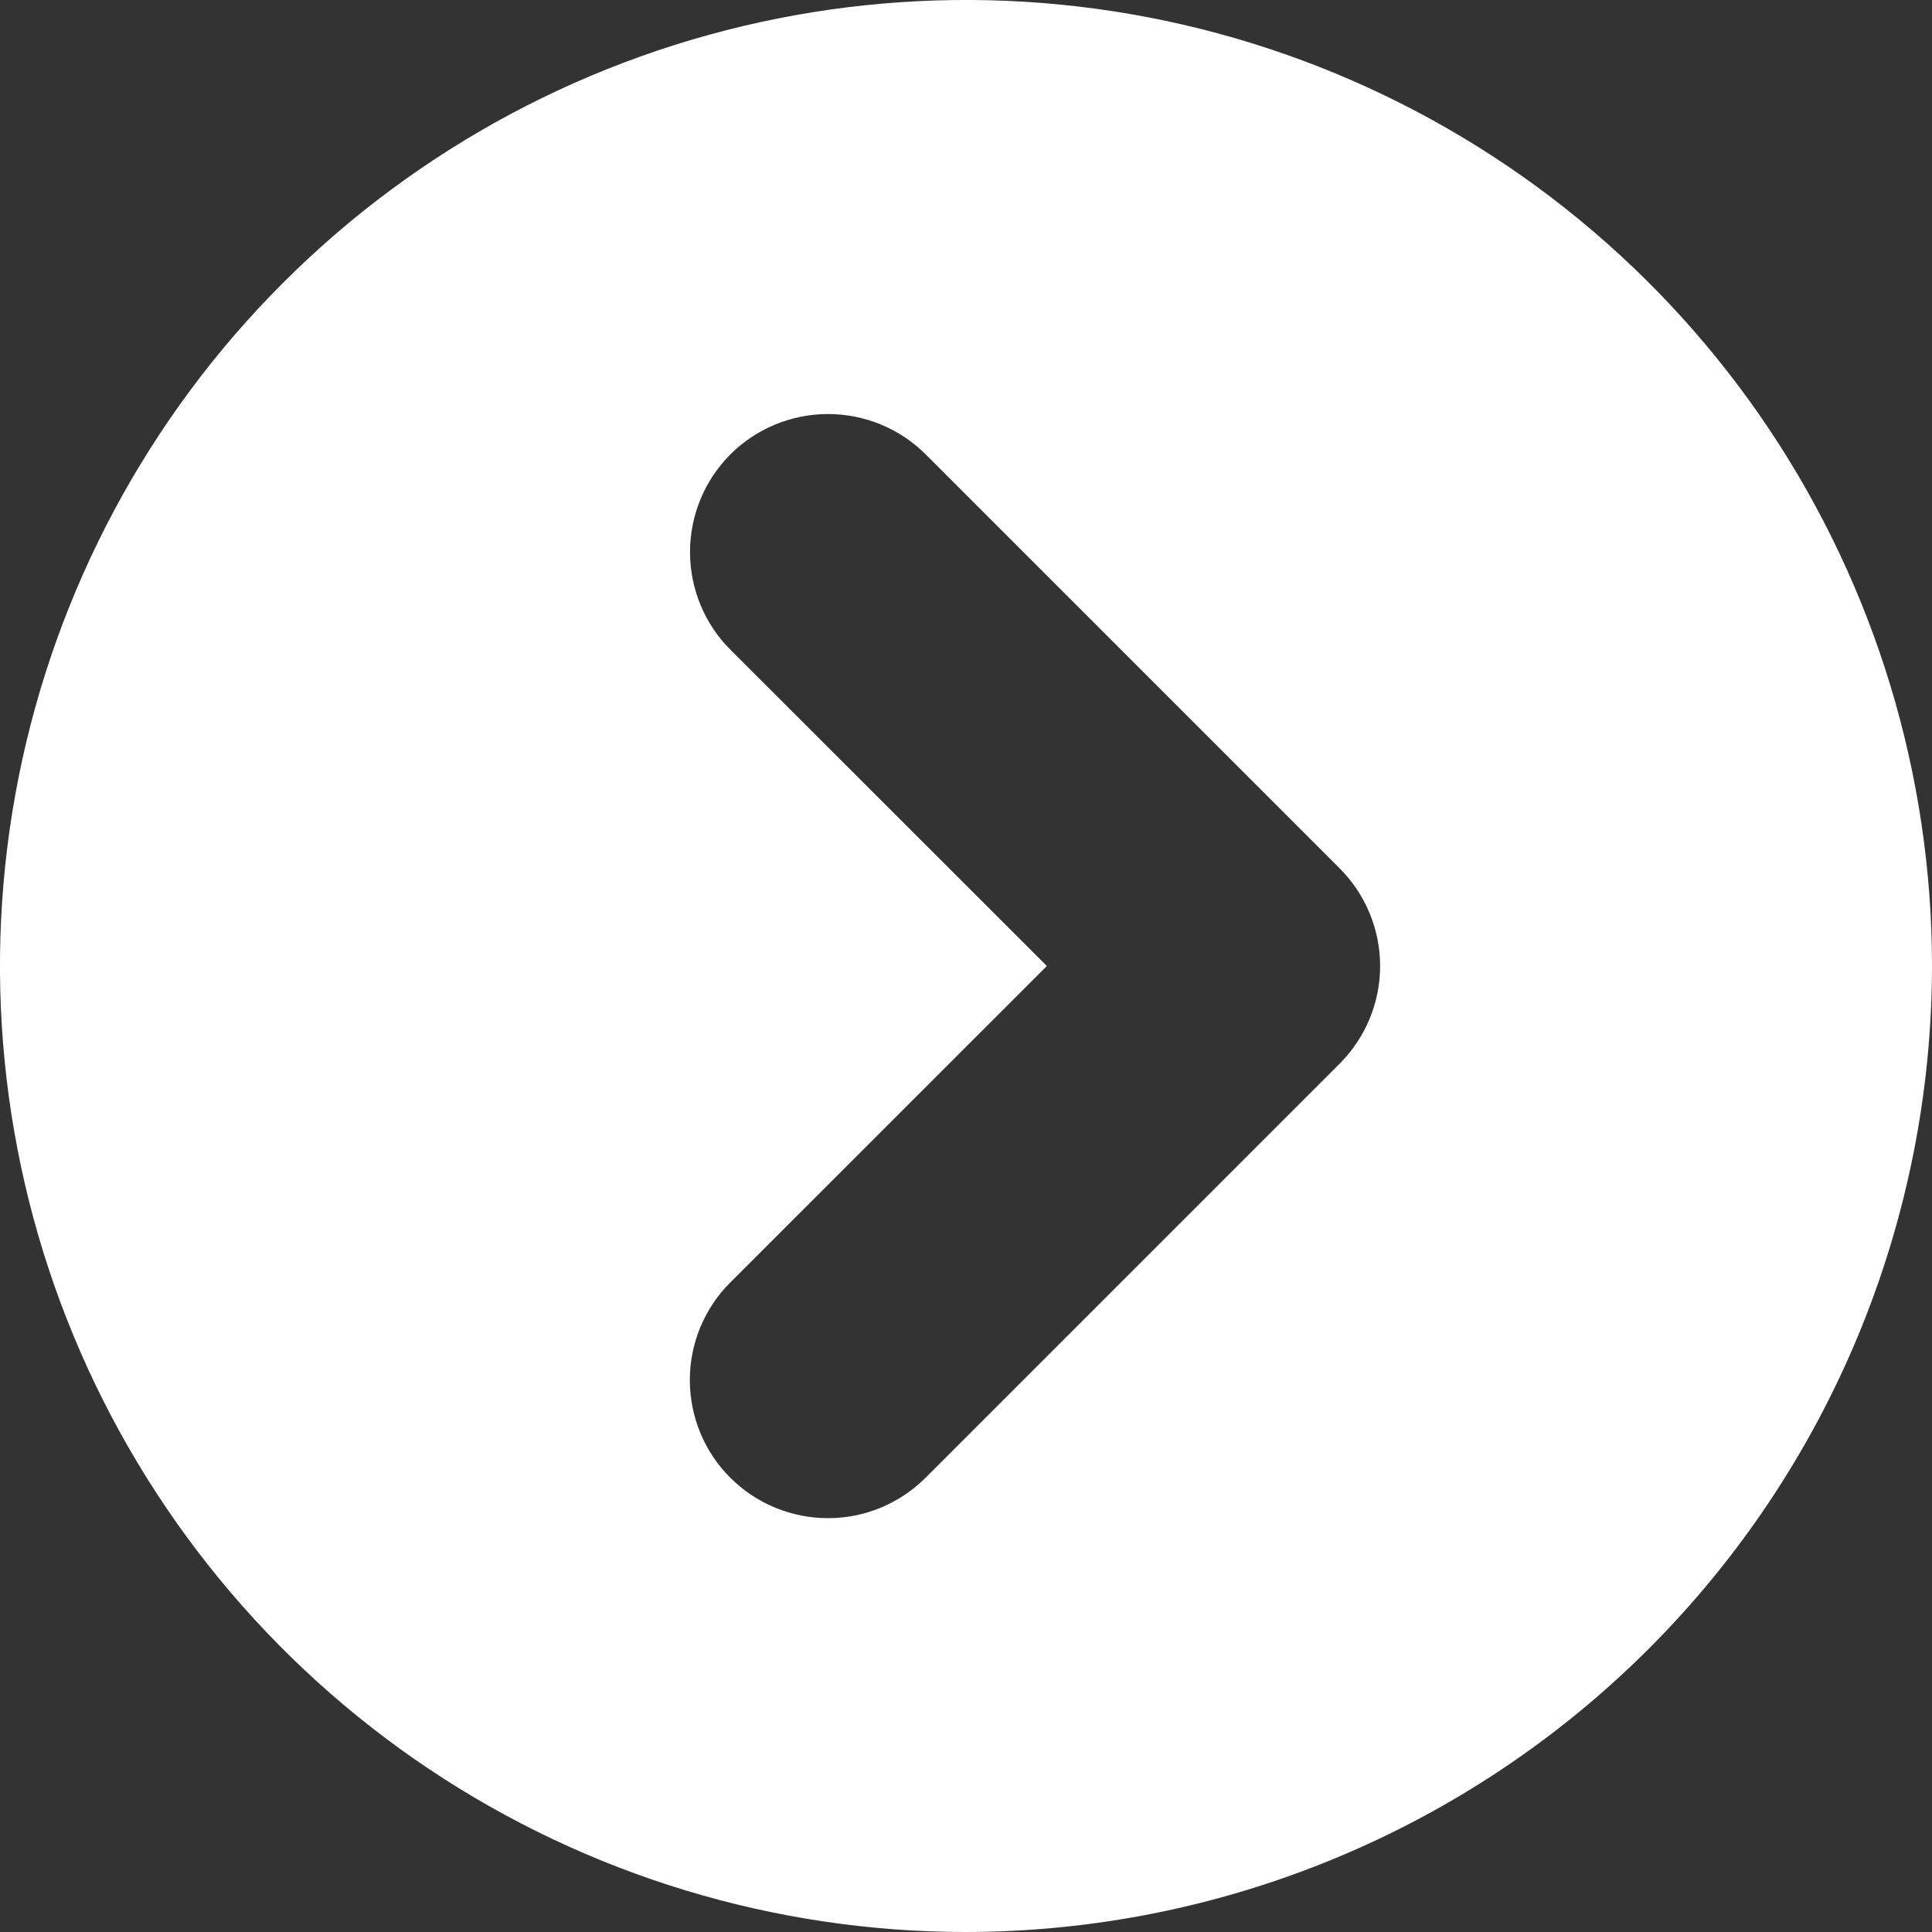 <svg  viewBox="0 0 20 20" fill="none" xmlns="http://www.w3.org/2000/svg">
<rect x="0" y="0" width="20" height="20" fill="#333333" stroke="none"/>
<path d="M20 10C20 8.022 19.413 6.089 18.315 4.444C17.216 2.8 15.654 1.518 13.827 0.761C12 0.004 9.989 -0.194 8.049 0.192C6.109 0.578 4.327 1.53 2.929 2.929C1.53 4.327 0.578 6.109 0.192 8.049C-0.194 9.989 0.004 12 0.761 13.827C1.518 15.654 2.8 17.216 4.444 18.315C6.089 19.413 8.022 20 10 20C12.651 19.997 15.193 18.942 17.068 17.068C18.942 15.193 19.997 12.651 20 10ZM7.56 15.297C7.427 15.165 7.322 15.007 7.25 14.834C7.178 14.66 7.141 14.474 7.141 14.286C7.141 14.099 7.178 13.913 7.25 13.739C7.322 13.566 7.427 13.408 7.56 13.276L10.837 10L7.561 6.726C7.293 6.458 7.143 6.094 7.143 5.715C7.143 5.336 7.293 4.972 7.561 4.704C7.829 4.436 8.193 4.286 8.572 4.286C8.951 4.286 9.315 4.436 9.583 4.704L13.869 8.99C14.136 9.258 14.287 9.621 14.287 10C14.287 10.379 14.136 10.742 13.869 11.01L9.583 15.296C9.45 15.429 9.293 15.534 9.119 15.607C8.946 15.679 8.76 15.716 8.572 15.716C8.384 15.716 8.198 15.679 8.024 15.607C7.851 15.536 7.693 15.43 7.56 15.297Z" fill="white"/>
</svg>
